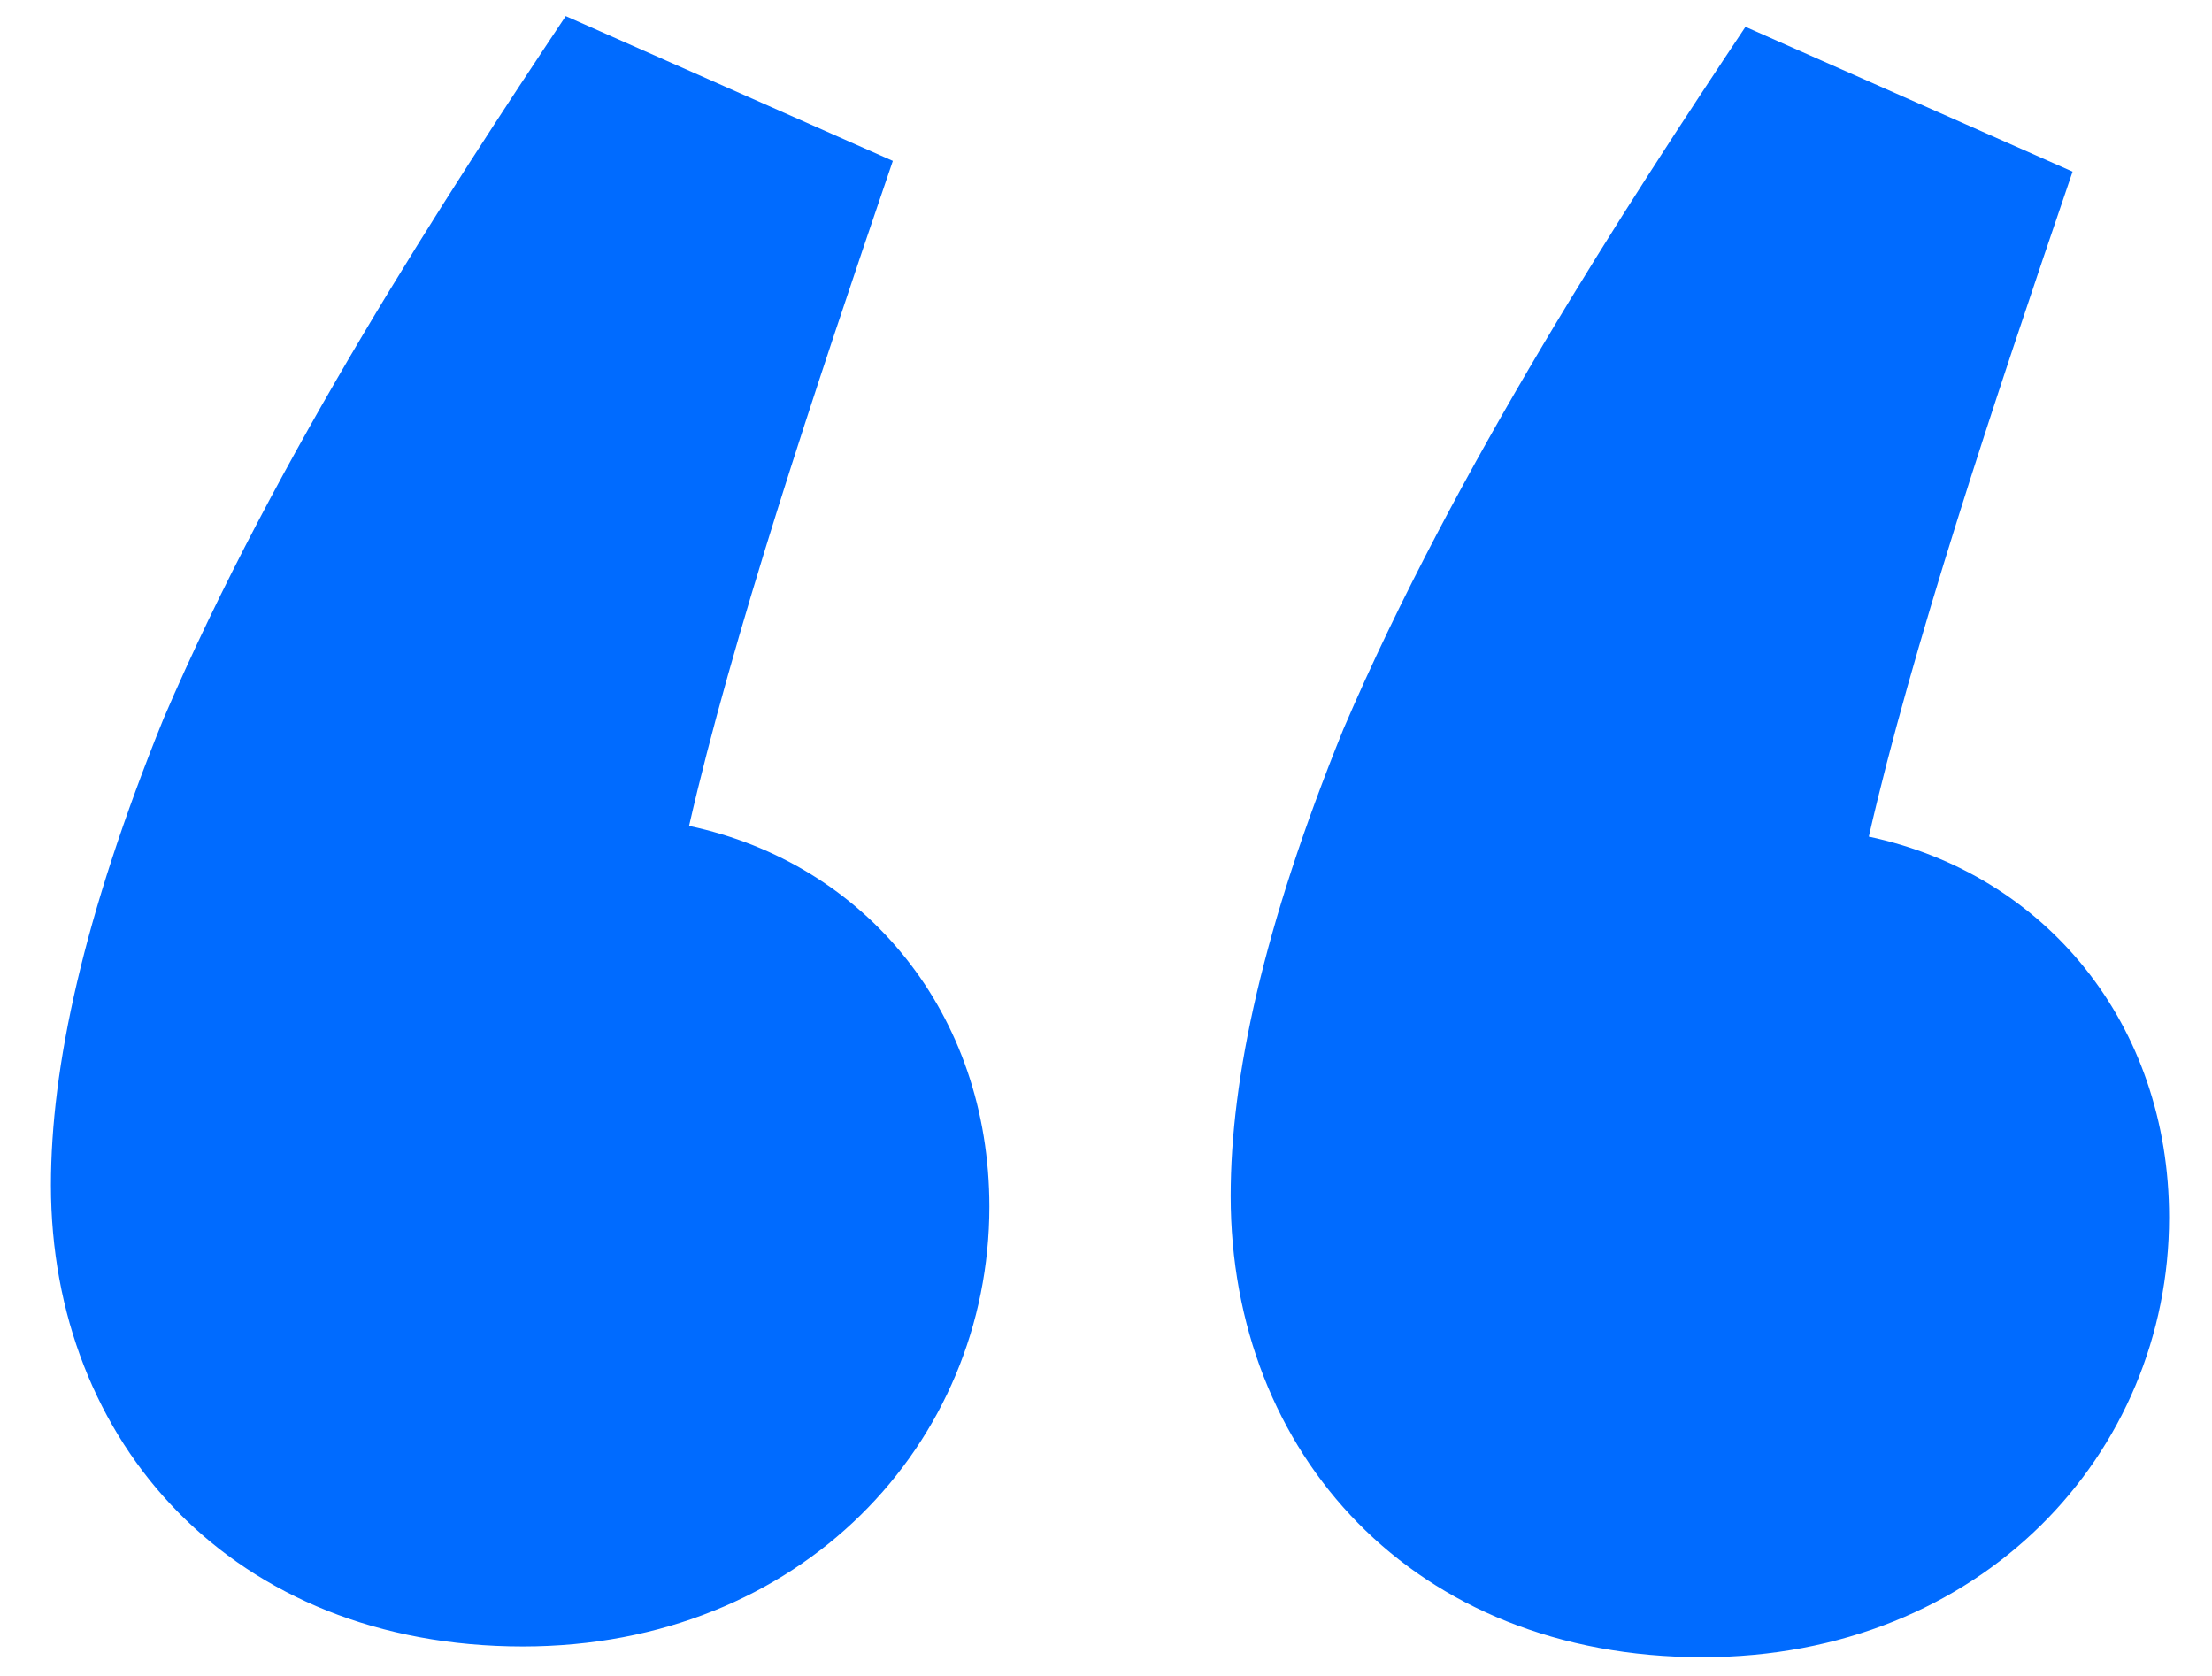 <svg width="33" height="25" viewBox="0 0 33 25" fill="none" xmlns="http://www.w3.org/2000/svg">
<path d="M10.28 12.32C10.92 9.52 12.12 5.92 13.32 2.4L8.44 0.24C6.68 2.88 4.12 6.8 2.44 10.72C1.24 13.68 0.76 15.92 0.76 17.68C0.76 21.52 3.48 24.56 7.8 24.56C11.96 24.56 14.76 21.52 14.76 18C14.76 15.12 12.92 12.88 10.28 12.32ZM27.88 12.48C28.52 9.68 29.72 6.08 30.92 2.56L26.04 0.4C24.28 3.04 21.72 6.96 20.04 10.88C18.84 13.84 18.36 16.08 18.36 17.84C18.36 21.68 21.08 24.72 25.4 24.72C29.56 24.72 32.36 21.68 32.36 18.16C32.36 15.28 30.52 13.04 27.88 12.48Z" fill="#006BFF"/>
</svg>
